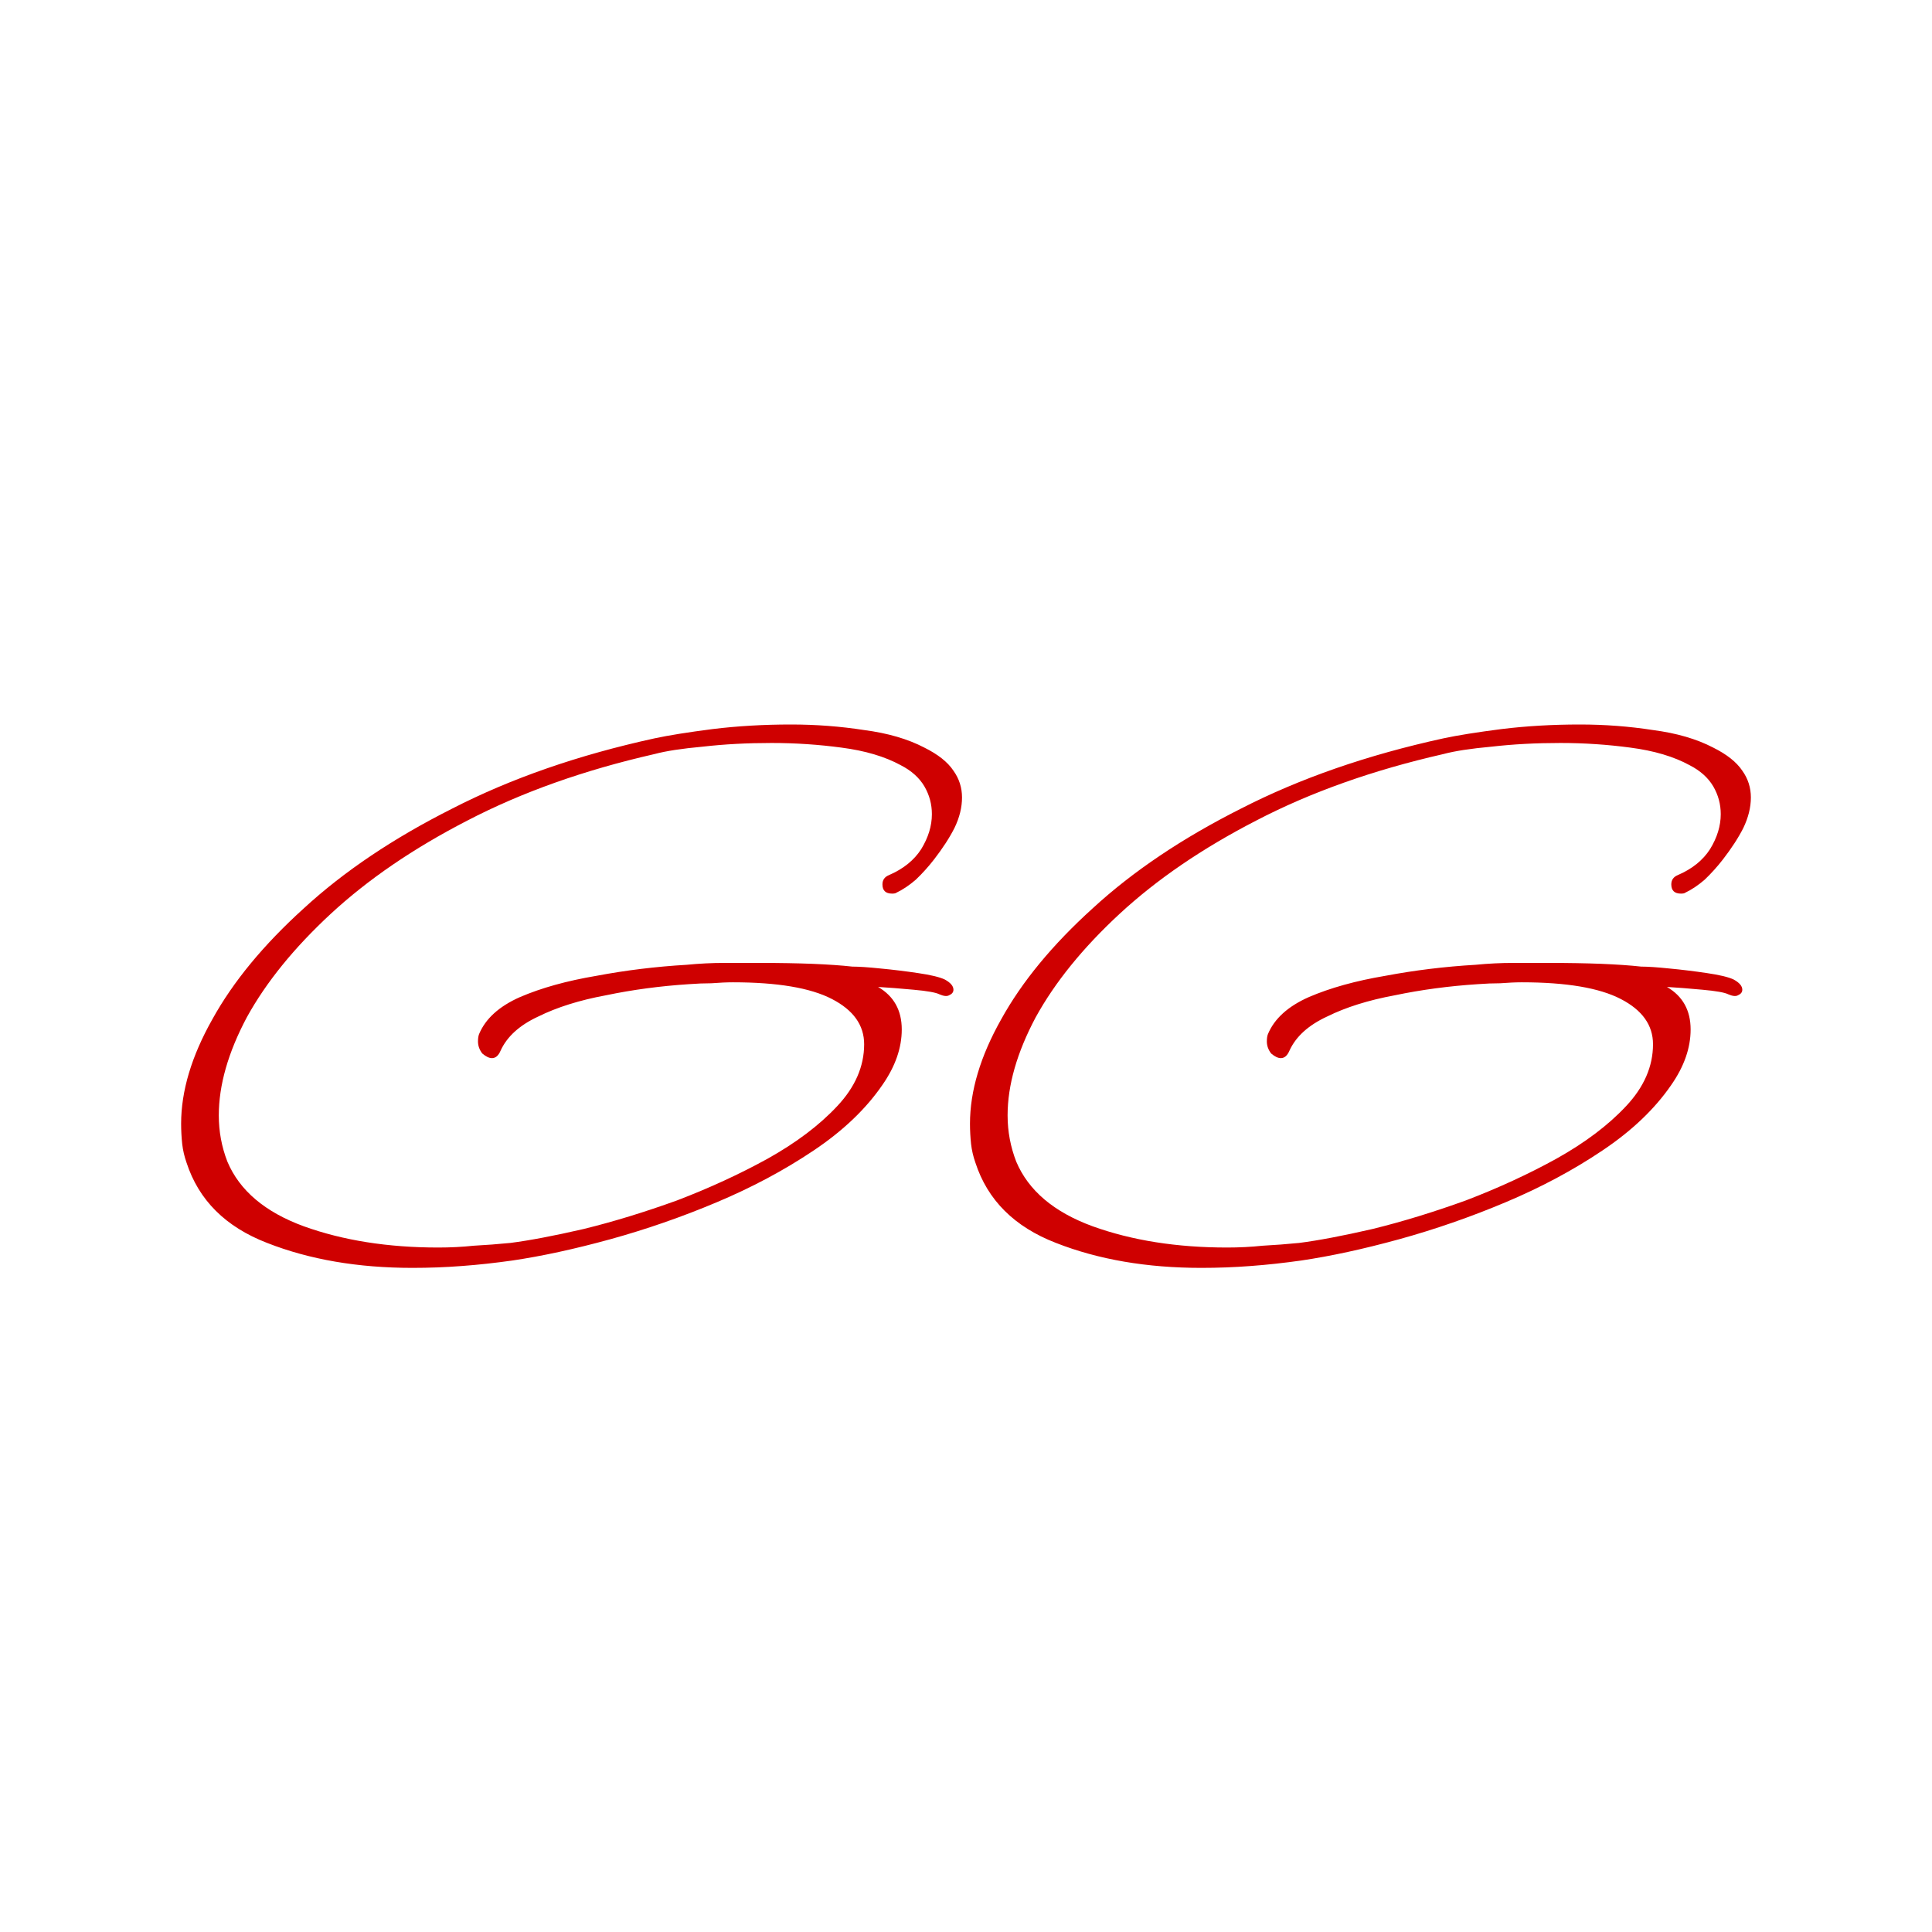 <?xml version="1.0" encoding="UTF-8"?> <svg xmlns="http://www.w3.org/2000/svg" width="32" height="32" viewBox="0 0 32 32" fill="none"><path d="M6.83 21C5.928 21 5.126 20.862 4.425 20.587C3.736 20.321 3.291 19.878 3.089 19.255C3.053 19.153 3.03 19.051 3.018 18.949C3.006 18.837 3 18.724 3 18.612C3 18.071 3.172 17.495 3.517 16.883C3.861 16.26 4.366 15.648 5.031 15.046C5.696 14.434 6.516 13.883 7.49 13.393C8.463 12.893 9.58 12.505 10.839 12.23C11.076 12.179 11.397 12.128 11.801 12.076C12.217 12.025 12.65 12 13.101 12C13.517 12 13.921 12.031 14.313 12.092C14.705 12.143 15.037 12.24 15.311 12.383C15.536 12.495 15.697 12.622 15.792 12.765C15.887 12.898 15.934 13.046 15.934 13.209C15.934 13.372 15.893 13.541 15.809 13.714C15.726 13.878 15.613 14.051 15.471 14.235C15.376 14.357 15.275 14.469 15.168 14.571C15.061 14.663 14.954 14.735 14.847 14.786C14.835 14.796 14.812 14.801 14.776 14.801C14.669 14.801 14.616 14.75 14.616 14.648C14.616 14.576 14.651 14.525 14.723 14.495C14.96 14.393 15.138 14.25 15.257 14.066C15.376 13.872 15.435 13.679 15.435 13.485C15.435 13.321 15.394 13.168 15.311 13.025C15.227 12.883 15.097 12.765 14.919 12.674C14.657 12.531 14.331 12.434 13.939 12.383C13.559 12.332 13.173 12.306 12.781 12.306C12.377 12.306 11.997 12.326 11.64 12.367C11.296 12.398 11.029 12.439 10.839 12.49C9.675 12.755 8.642 13.122 7.739 13.592C6.848 14.051 6.094 14.566 5.476 15.138C4.871 15.699 4.407 16.27 4.087 16.852C3.778 17.434 3.624 17.974 3.624 18.474C3.624 18.74 3.671 18.995 3.766 19.24C3.968 19.719 4.39 20.076 5.031 20.311C5.684 20.546 6.427 20.663 7.258 20.663C7.46 20.663 7.656 20.653 7.846 20.633C8.048 20.622 8.25 20.607 8.452 20.587C8.772 20.546 9.176 20.469 9.663 20.357C10.162 20.235 10.678 20.076 11.213 19.883C11.747 19.679 12.246 19.449 12.71 19.194C13.185 18.929 13.571 18.638 13.867 18.321C14.164 18.005 14.313 17.663 14.313 17.296C14.313 16.98 14.135 16.73 13.778 16.546C13.422 16.362 12.876 16.27 12.139 16.27C12.033 16.27 11.914 16.276 11.783 16.286C11.664 16.286 11.54 16.291 11.409 16.301C10.934 16.332 10.477 16.393 10.037 16.485C9.598 16.566 9.224 16.684 8.915 16.837C8.606 16.98 8.398 17.168 8.291 17.403C8.256 17.485 8.208 17.526 8.149 17.526C8.101 17.526 8.048 17.5 7.988 17.449C7.941 17.388 7.917 17.321 7.917 17.25C7.917 17.199 7.923 17.158 7.935 17.128C8.042 16.872 8.267 16.668 8.612 16.515C8.968 16.362 9.39 16.245 9.877 16.163C10.364 16.071 10.863 16.01 11.373 15.98C11.587 15.959 11.795 15.949 11.997 15.949C12.211 15.949 12.413 15.949 12.603 15.949C12.911 15.949 13.196 15.954 13.458 15.964C13.719 15.975 13.939 15.99 14.117 16.01C14.224 16.01 14.378 16.02 14.58 16.041C14.794 16.061 15.002 16.087 15.204 16.117C15.417 16.148 15.566 16.184 15.649 16.224C15.744 16.276 15.792 16.332 15.792 16.393C15.792 16.434 15.768 16.464 15.72 16.485C15.685 16.505 15.631 16.5 15.56 16.469C15.501 16.439 15.358 16.413 15.132 16.393C14.907 16.372 14.711 16.357 14.544 16.347C14.806 16.5 14.936 16.735 14.936 17.051C14.936 17.357 14.829 17.663 14.616 17.969C14.343 18.367 13.963 18.73 13.476 19.056C12.989 19.383 12.454 19.668 11.872 19.913C11.29 20.158 10.702 20.362 10.108 20.526C9.515 20.689 8.974 20.806 8.487 20.878C8.202 20.918 7.923 20.949 7.65 20.969C7.377 20.99 7.104 21 6.83 21Z" fill="#CF0000"></path><path d="M19.896 21C18.994 21 18.192 20.862 17.491 20.587C16.802 20.321 16.357 19.878 16.155 19.255C16.119 19.153 16.096 19.051 16.084 18.949C16.072 18.837 16.066 18.724 16.066 18.612C16.066 18.071 16.238 17.495 16.583 16.883C16.927 16.26 17.432 15.648 18.097 15.046C18.762 14.434 19.581 13.883 20.555 13.393C21.529 12.893 22.646 12.505 23.905 12.23C24.142 12.179 24.463 12.128 24.867 12.076C25.282 12.025 25.716 12 26.167 12C26.583 12 26.987 12.031 27.379 12.092C27.771 12.143 28.103 12.24 28.377 12.383C28.602 12.495 28.762 12.622 28.858 12.765C28.953 12.898 29 13.046 29 13.209C29 13.372 28.958 13.541 28.875 13.714C28.792 13.878 28.679 14.051 28.537 14.235C28.442 14.357 28.341 14.469 28.234 14.571C28.127 14.663 28.02 14.735 27.913 14.786C27.901 14.796 27.878 14.801 27.842 14.801C27.735 14.801 27.682 14.75 27.682 14.648C27.682 14.576 27.717 14.525 27.788 14.495C28.026 14.393 28.204 14.25 28.323 14.066C28.442 13.872 28.501 13.679 28.501 13.485C28.501 13.321 28.46 13.168 28.377 13.025C28.293 12.883 28.163 12.765 27.985 12.674C27.723 12.531 27.397 12.434 27.005 12.383C26.625 12.332 26.239 12.306 25.847 12.306C25.443 12.306 25.063 12.326 24.706 12.367C24.362 12.398 24.095 12.439 23.905 12.49C22.741 12.755 21.707 13.122 20.805 13.592C19.914 14.051 19.16 14.566 18.542 15.138C17.936 15.699 17.473 16.27 17.153 16.852C16.844 17.434 16.689 17.974 16.689 18.474C16.689 18.74 16.737 18.995 16.832 19.24C17.034 19.719 17.456 20.076 18.097 20.311C18.75 20.546 19.492 20.663 20.324 20.663C20.526 20.663 20.722 20.653 20.912 20.633C21.114 20.622 21.316 20.607 21.517 20.587C21.838 20.546 22.242 20.469 22.729 20.357C23.228 20.235 23.744 20.076 24.279 19.883C24.813 19.679 25.312 19.449 25.775 19.194C26.25 18.929 26.637 18.638 26.933 18.321C27.23 18.005 27.379 17.663 27.379 17.296C27.379 16.98 27.201 16.73 26.844 16.546C26.488 16.362 25.942 16.27 25.205 16.27C25.098 16.27 24.98 16.276 24.849 16.286C24.73 16.286 24.605 16.291 24.475 16.301C24 16.332 23.543 16.393 23.103 16.485C22.664 16.566 22.29 16.684 21.981 16.837C21.672 16.98 21.464 17.168 21.357 17.403C21.322 17.485 21.274 17.526 21.215 17.526C21.167 17.526 21.114 17.5 21.054 17.449C21.007 17.388 20.983 17.321 20.983 17.25C20.983 17.199 20.989 17.158 21.001 17.128C21.108 16.872 21.333 16.668 21.678 16.515C22.034 16.362 22.456 16.245 22.943 16.163C23.43 16.071 23.928 16.01 24.439 15.98C24.653 15.959 24.861 15.949 25.063 15.949C25.276 15.949 25.479 15.949 25.669 15.949C25.977 15.949 26.262 15.954 26.524 15.964C26.785 15.975 27.005 15.99 27.183 16.01C27.29 16.01 27.444 16.02 27.646 16.041C27.86 16.061 28.068 16.087 28.27 16.117C28.483 16.148 28.632 16.184 28.715 16.224C28.81 16.276 28.858 16.332 28.858 16.393C28.858 16.434 28.834 16.464 28.786 16.485C28.751 16.505 28.697 16.5 28.626 16.469C28.567 16.439 28.424 16.413 28.198 16.393C27.973 16.372 27.777 16.357 27.61 16.347C27.872 16.5 28.002 16.735 28.002 17.051C28.002 17.357 27.895 17.663 27.682 17.969C27.409 18.367 27.028 18.73 26.541 19.056C26.055 19.383 25.52 19.668 24.938 19.913C24.356 20.158 23.768 20.362 23.174 20.526C22.581 20.689 22.04 20.806 21.553 20.878C21.268 20.918 20.989 20.949 20.716 20.969C20.443 20.99 20.169 21 19.896 21Z" fill="#CF0000"></path></svg> 